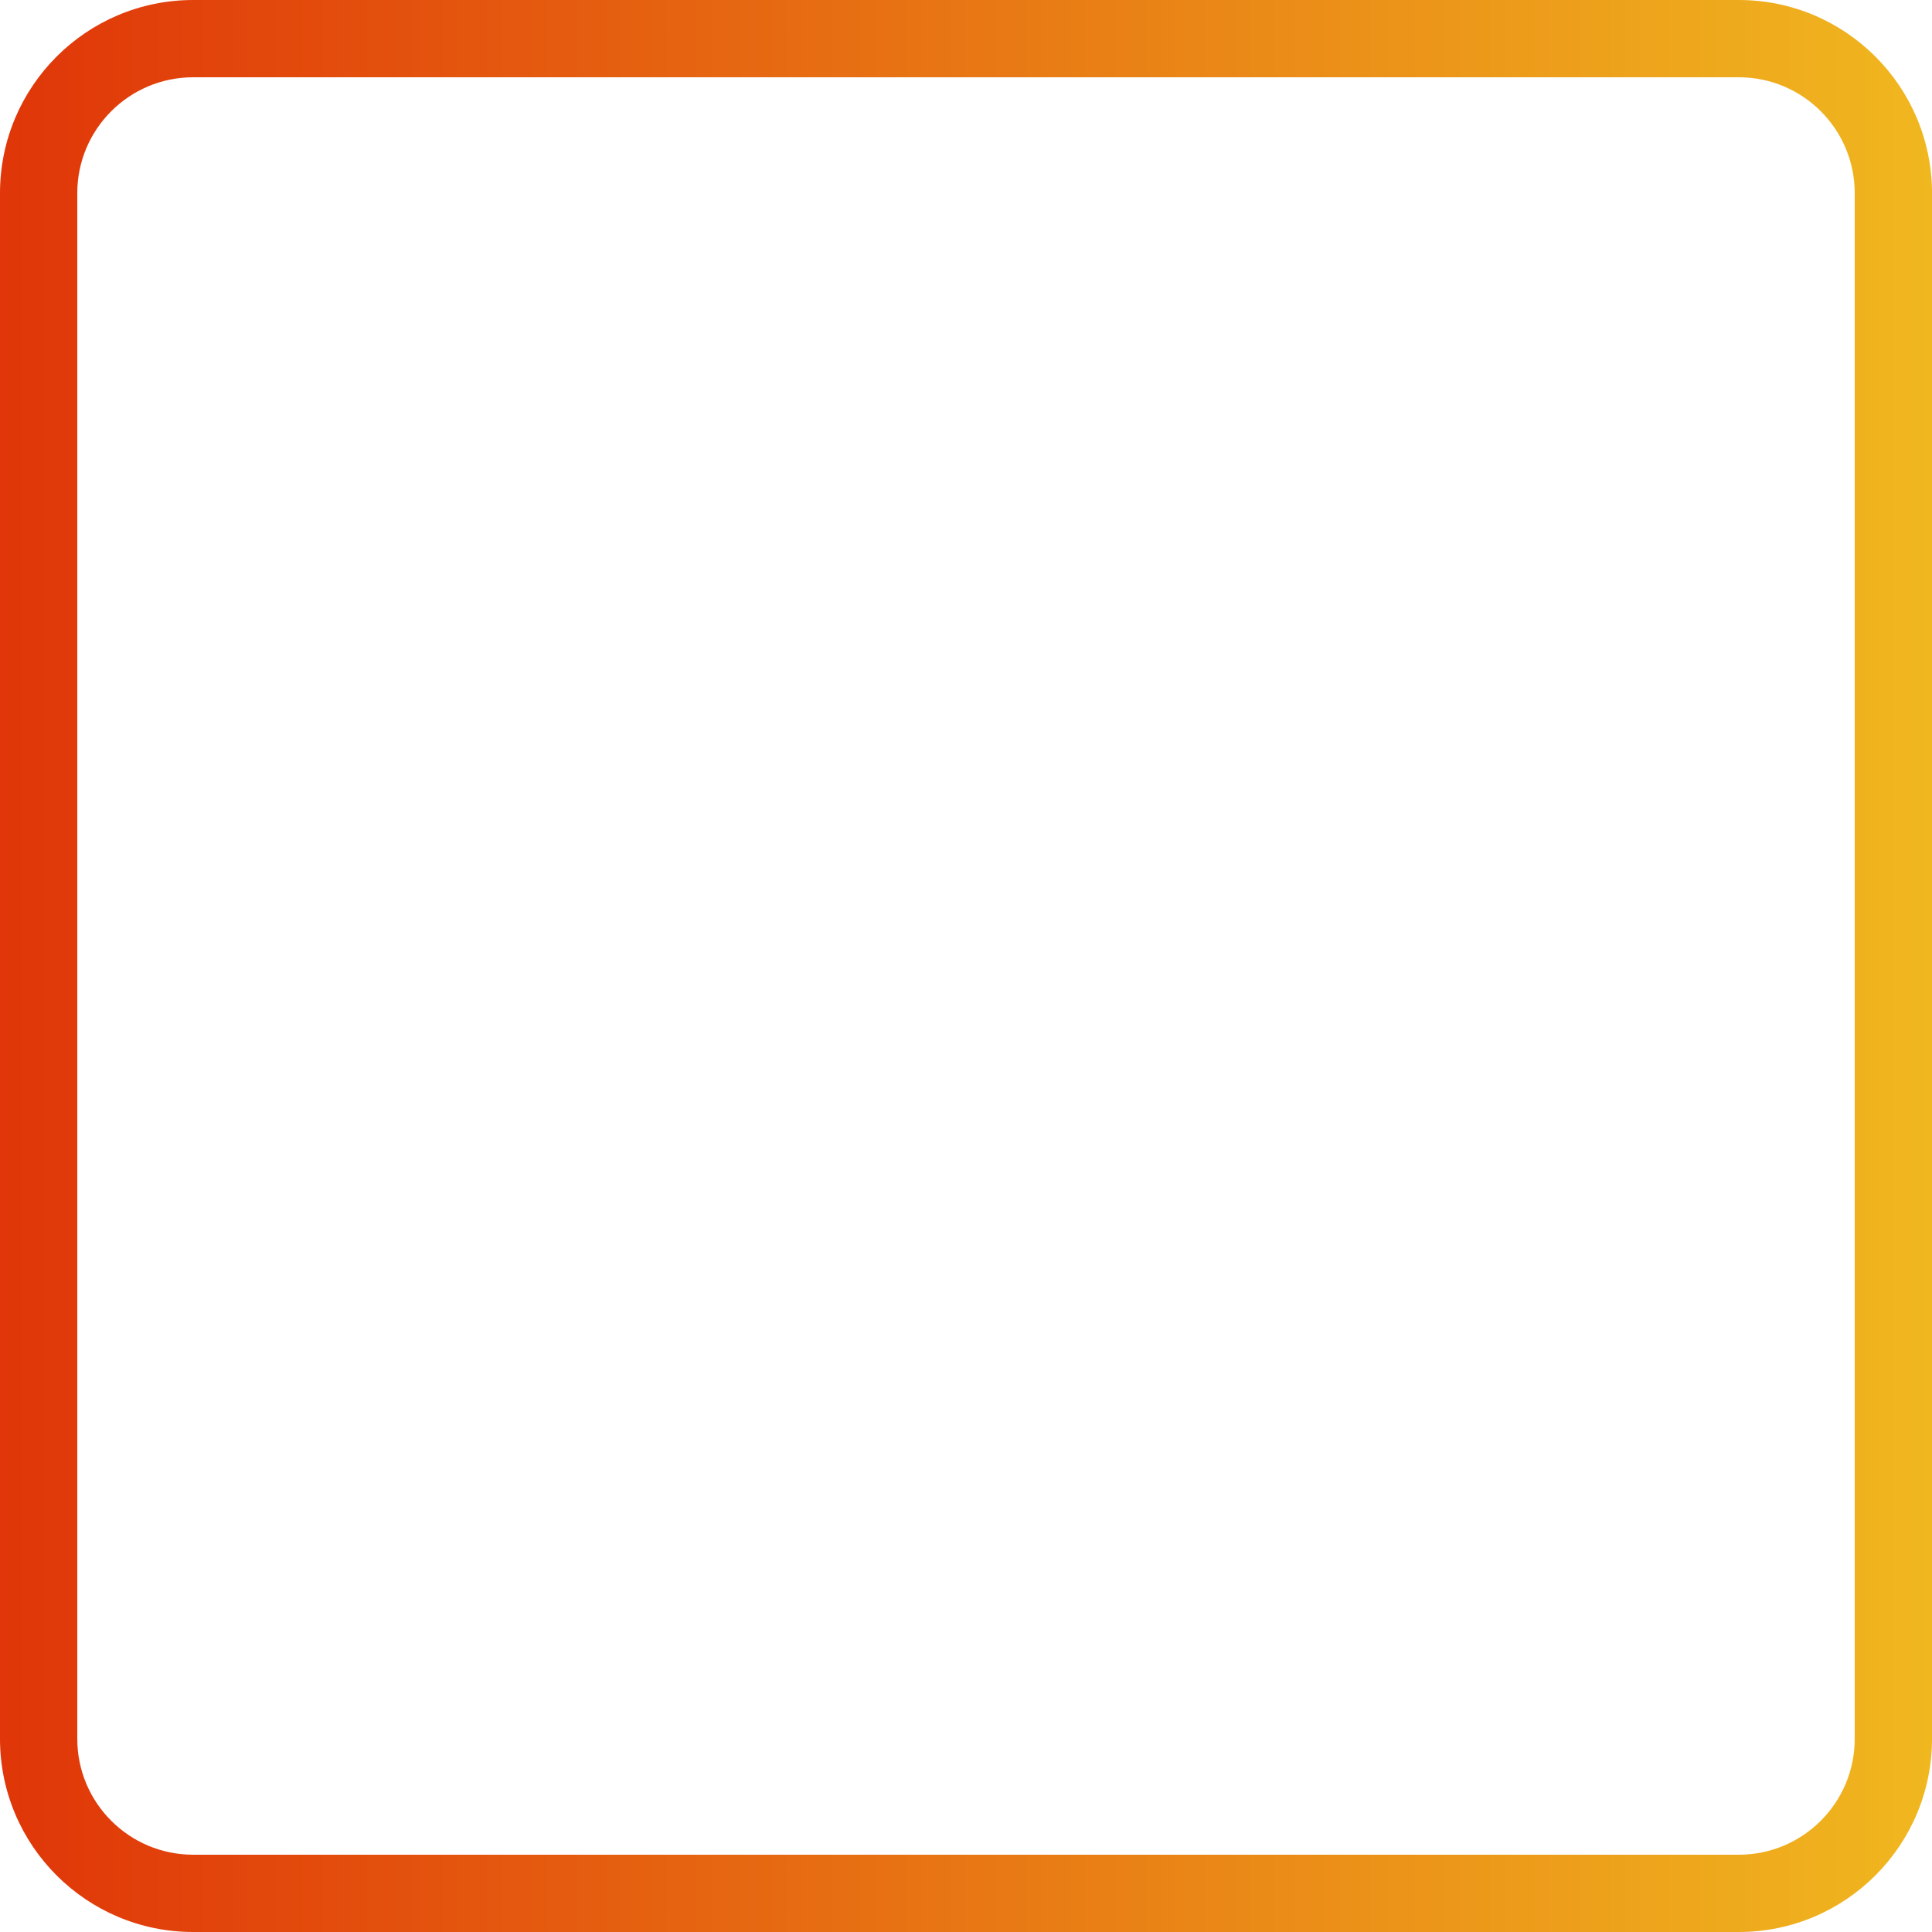 <?xml version="1.0" encoding="UTF-8"?> <svg xmlns="http://www.w3.org/2000/svg" width="50" height="50" viewBox="0 0 50 50" fill="none"><path fill-rule="evenodd" clip-rule="evenodd" d="M45 2H5C3.343 2 2 3.343 2 5V45C2 46.657 3.343 48 5 48H45C46.657 48 48 46.657 48 45V5C48 3.343 46.657 2 45 2ZM5 0C2.239 0 0 2.239 0 5V45C0 47.761 2.239 50 5 50H45C47.761 50 50 47.761 50 45V5C50 2.239 47.761 0 45 0H5Z" fill="url(#paint0_linear_662_2)"></path><defs><linearGradient id="paint0_linear_662_2" x1="50" y1="43.954" x2="-2.00133e-09" y2="43.954" gradientUnits="userSpaceOnUse"><stop stop-color="#F0B71F"></stop><stop offset="1" stop-color="#E03609"></stop></linearGradient></defs></svg> 